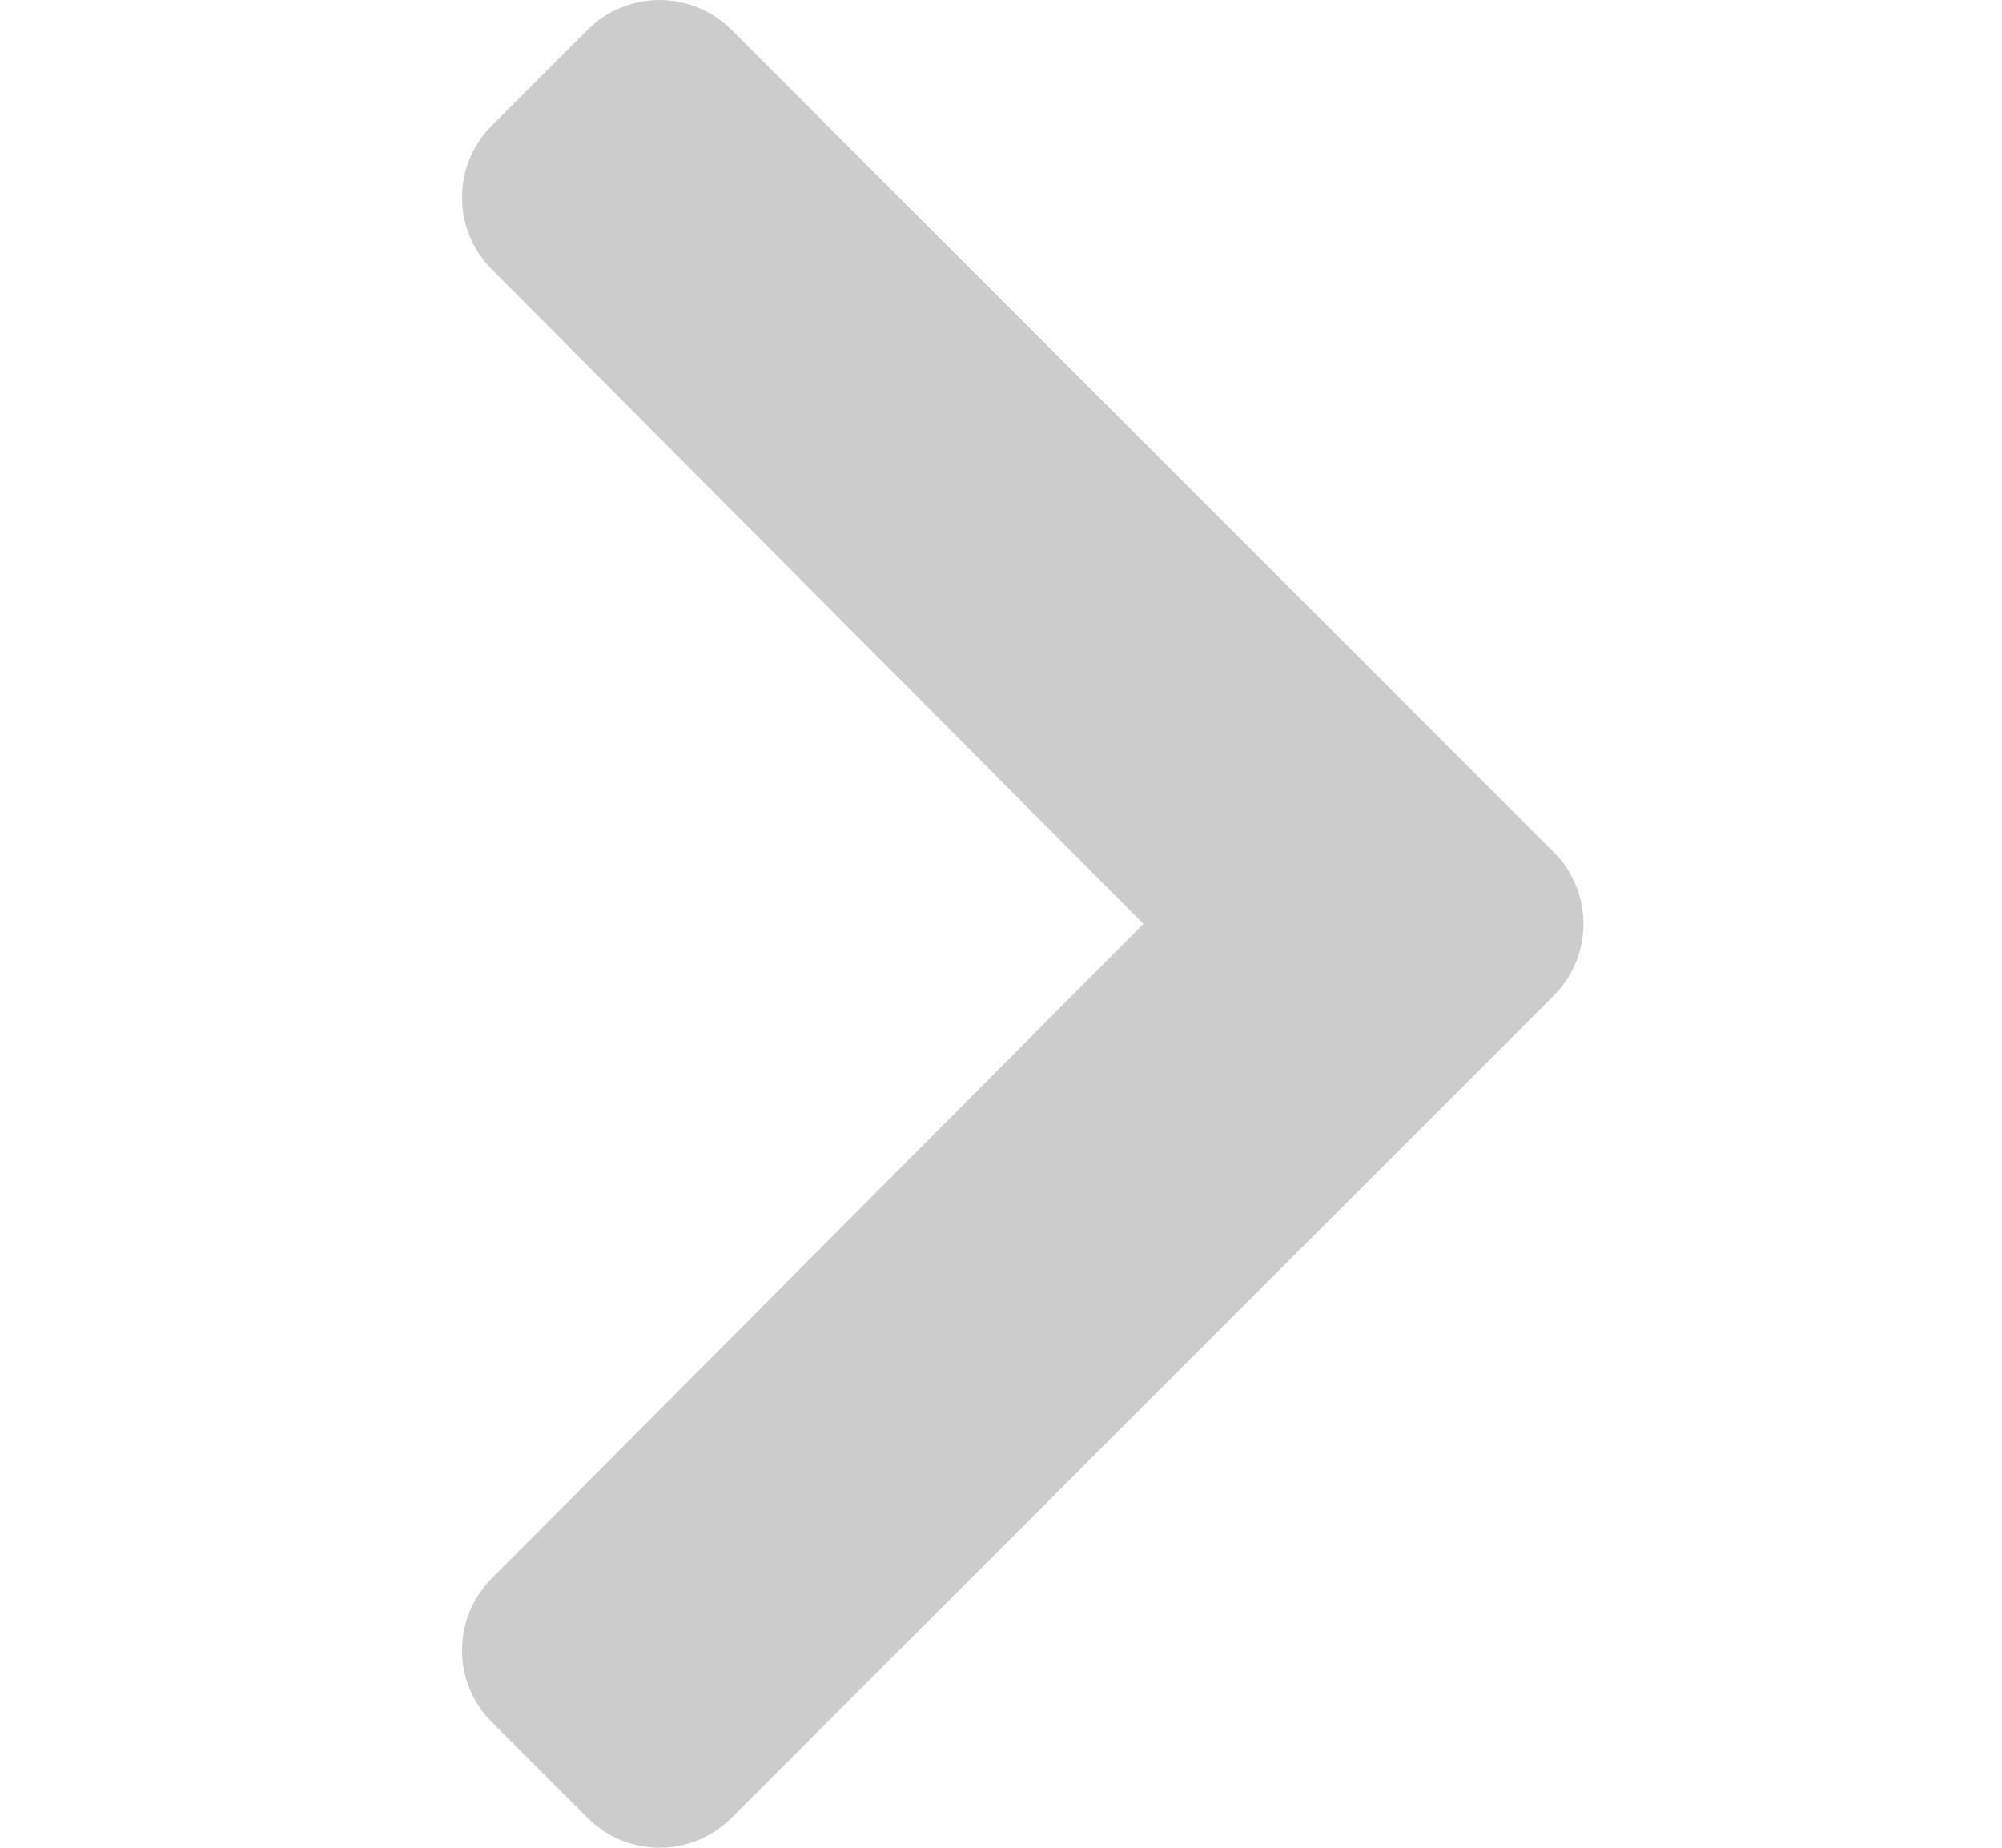 <svg width="13" height="12" viewBox="0 0 13 12" fill="none" xmlns="http://www.w3.org/2000/svg">
<path d="M10.089 6.466L4.749 11.807C4.491 12.064 4.074 12.064 3.816 11.807L3.193 11.184C2.936 10.927 2.936 10.51 3.192 10.252L7.425 6L3.192 1.748C2.936 1.49 2.936 1.073 3.193 0.816L3.816 0.193C4.074 -0.064 4.491 -0.064 4.749 0.193L10.089 5.534C10.347 5.791 10.347 6.209 10.089 6.466Z" fill="#CCCCCC"/>
</svg>
